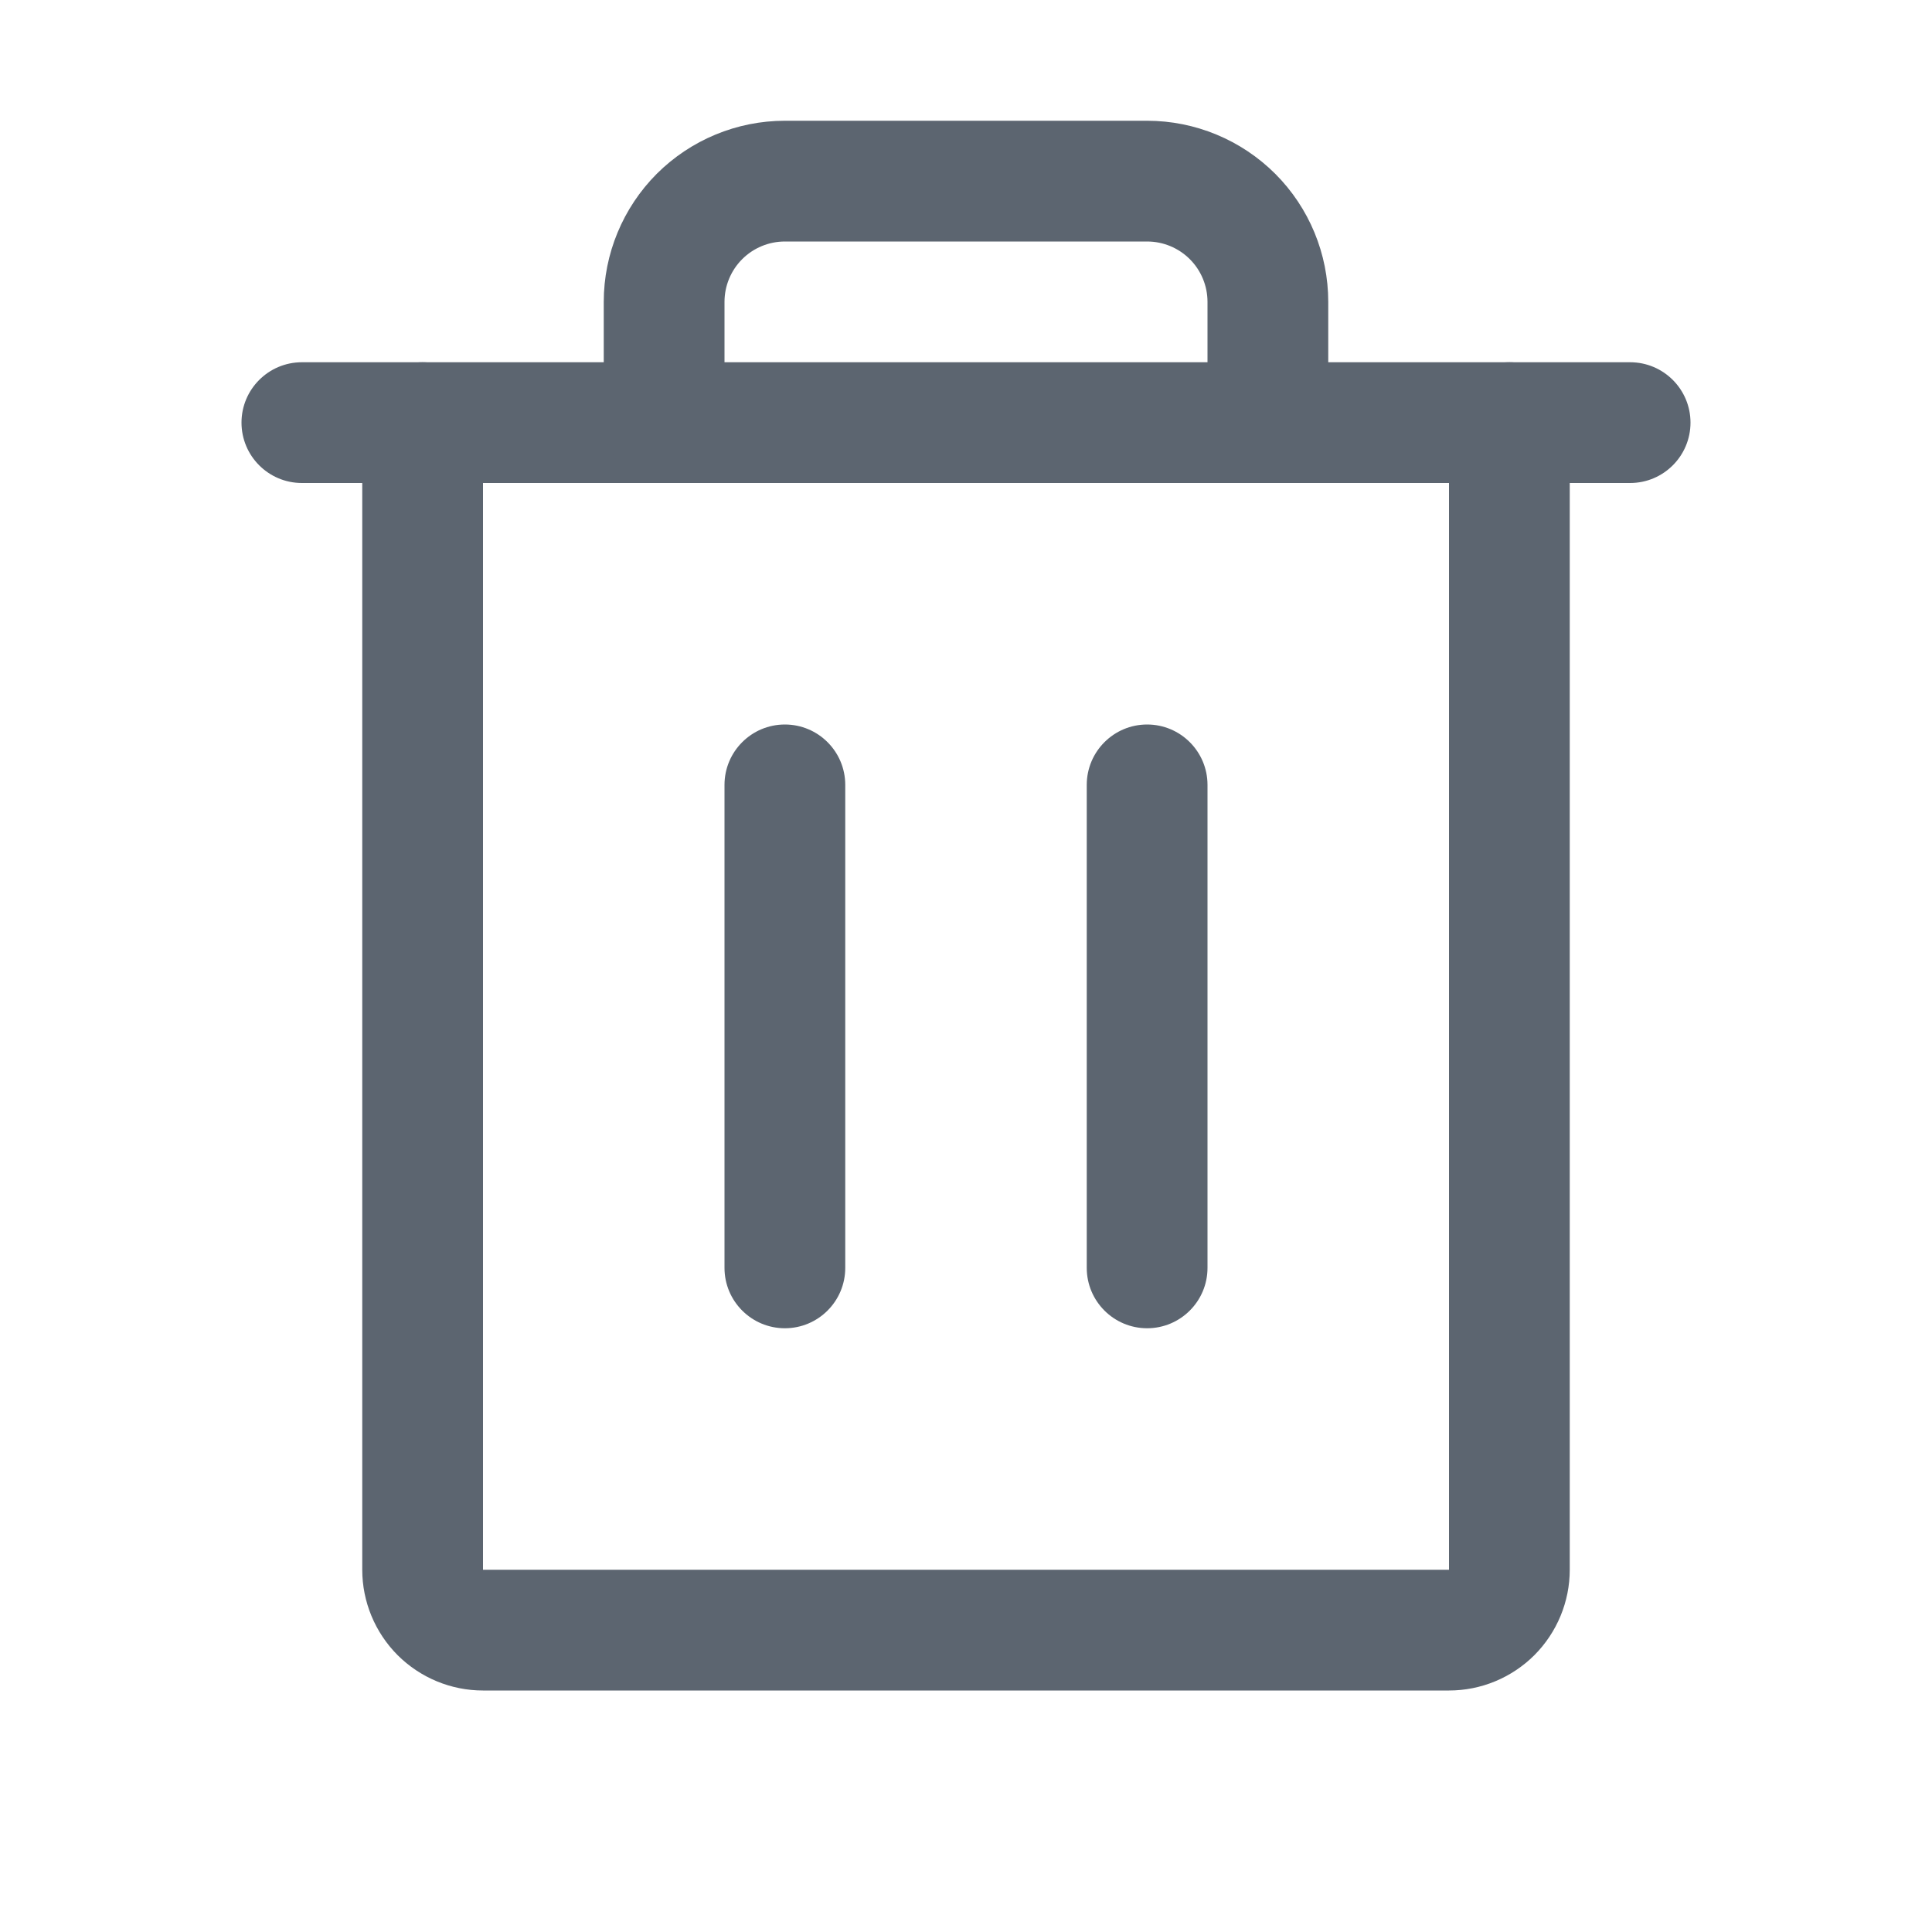 <svg width="20" height="20" viewBox="0 0 20 20" fill="none" xmlns="http://www.w3.org/2000/svg">
<path fill-rule="evenodd" clip-rule="evenodd" d="M2.5 4.375C2.5 4.03 2.78 3.75 3.125 3.75H16.875C17.22 3.75 17.5 4.03 17.5 4.375C17.5 4.72 17.22 5 16.875 5H3.125C2.78 5 2.5 4.72 2.5 4.375Z" fill="#5C6570"/>
<path fill-rule="evenodd" clip-rule="evenodd" d="M8.125 7.5C8.47 7.5 8.75 7.78 8.75 8.125V13.125C8.75 13.47 8.47 13.75 8.125 13.75C7.78 13.75 7.5 13.47 7.5 13.125V8.125C7.5 7.78 7.78 7.5 8.125 7.5Z" fill="#5C6570"/>
<path fill-rule="evenodd" clip-rule="evenodd" d="M11.875 7.5C12.22 7.5 12.5 7.78 12.5 8.125V13.125C12.5 13.47 12.22 13.75 11.875 13.75C11.53 13.75 11.25 13.47 11.25 13.125V8.125C11.25 7.78 11.53 7.5 11.875 7.5Z" fill="#5C6570"/>
<path fill-rule="evenodd" clip-rule="evenodd" d="M4.375 3.75C4.72 3.75 5 4.03 5 4.375V16.25H15V4.375C15 4.03 15.28 3.75 15.625 3.75C15.97 3.75 16.25 4.03 16.25 4.375V16.25C16.25 16.581 16.118 16.899 15.884 17.134C15.649 17.368 15.332 17.5 15 17.5H5C4.668 17.5 4.351 17.368 4.116 17.134C3.882 16.899 3.75 16.581 3.75 16.25V4.375C3.75 4.03 4.03 3.75 4.375 3.75Z" fill="#5C6570"/>
<path fill-rule="evenodd" clip-rule="evenodd" d="M6.799 1.799C7.151 1.448 7.628 1.25 8.125 1.25H11.875C12.372 1.25 12.849 1.448 13.201 1.799C13.553 2.151 13.75 2.628 13.75 3.125V4.375C13.75 4.72 13.47 5 13.125 5C12.78 5 12.5 4.72 12.5 4.375V3.125C12.5 2.959 12.434 2.8 12.317 2.683C12.2 2.566 12.041 2.5 11.875 2.5H8.125C7.959 2.5 7.8 2.566 7.683 2.683C7.566 2.8 7.5 2.959 7.5 3.125V4.375C7.5 4.72 7.22 5 6.875 5C6.53 5 6.25 4.72 6.25 4.375V3.125C6.25 2.628 6.448 2.151 6.799 1.799Z" fill="#5C6570"/>
</svg>
